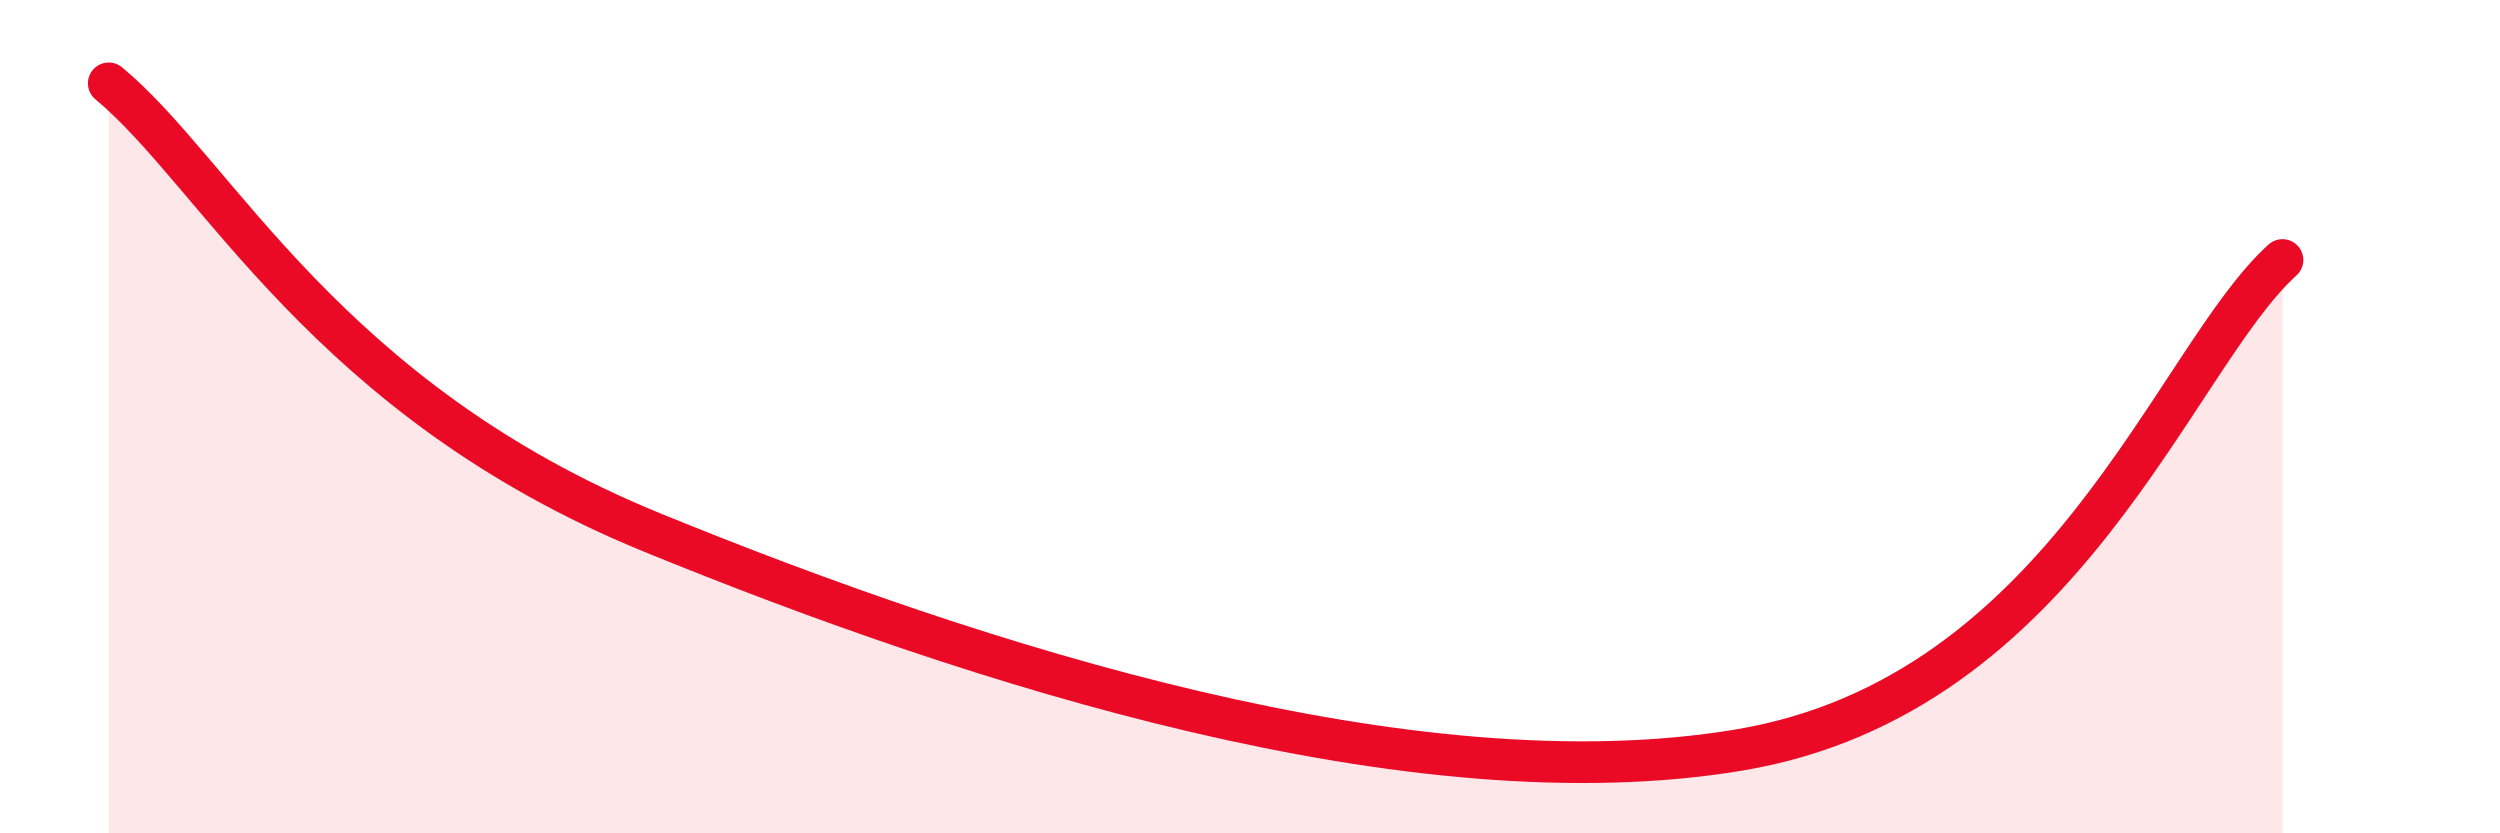 
    <svg width="60" height="20" viewBox="0 0 60 20" xmlns="http://www.w3.org/2000/svg">
      <path
        d="M 2.61,2 C 5.22,4.16 7.82,9.58 15.65,12.78 C 23.48,15.98 33.91,19.31 41.74,18 C 49.57,16.69 52.17,8.59 54.78,6.24L54.78 20L2.61 20Z"
        fill="#EB0A25"
        opacity="0.1"
        stroke-linecap="round"
        stroke-linejoin="round"
      />
      <path
        d="M 2.61,2 C 5.22,4.16 7.82,9.58 15.65,12.78 C 23.48,15.98 33.91,19.31 41.74,18 C 49.57,16.69 52.17,8.59 54.78,6.24"
        stroke="#EB0A25"
        stroke-width="1"
        fill="none"
        stroke-linecap="round"
        stroke-linejoin="round"
      />
    </svg>
  